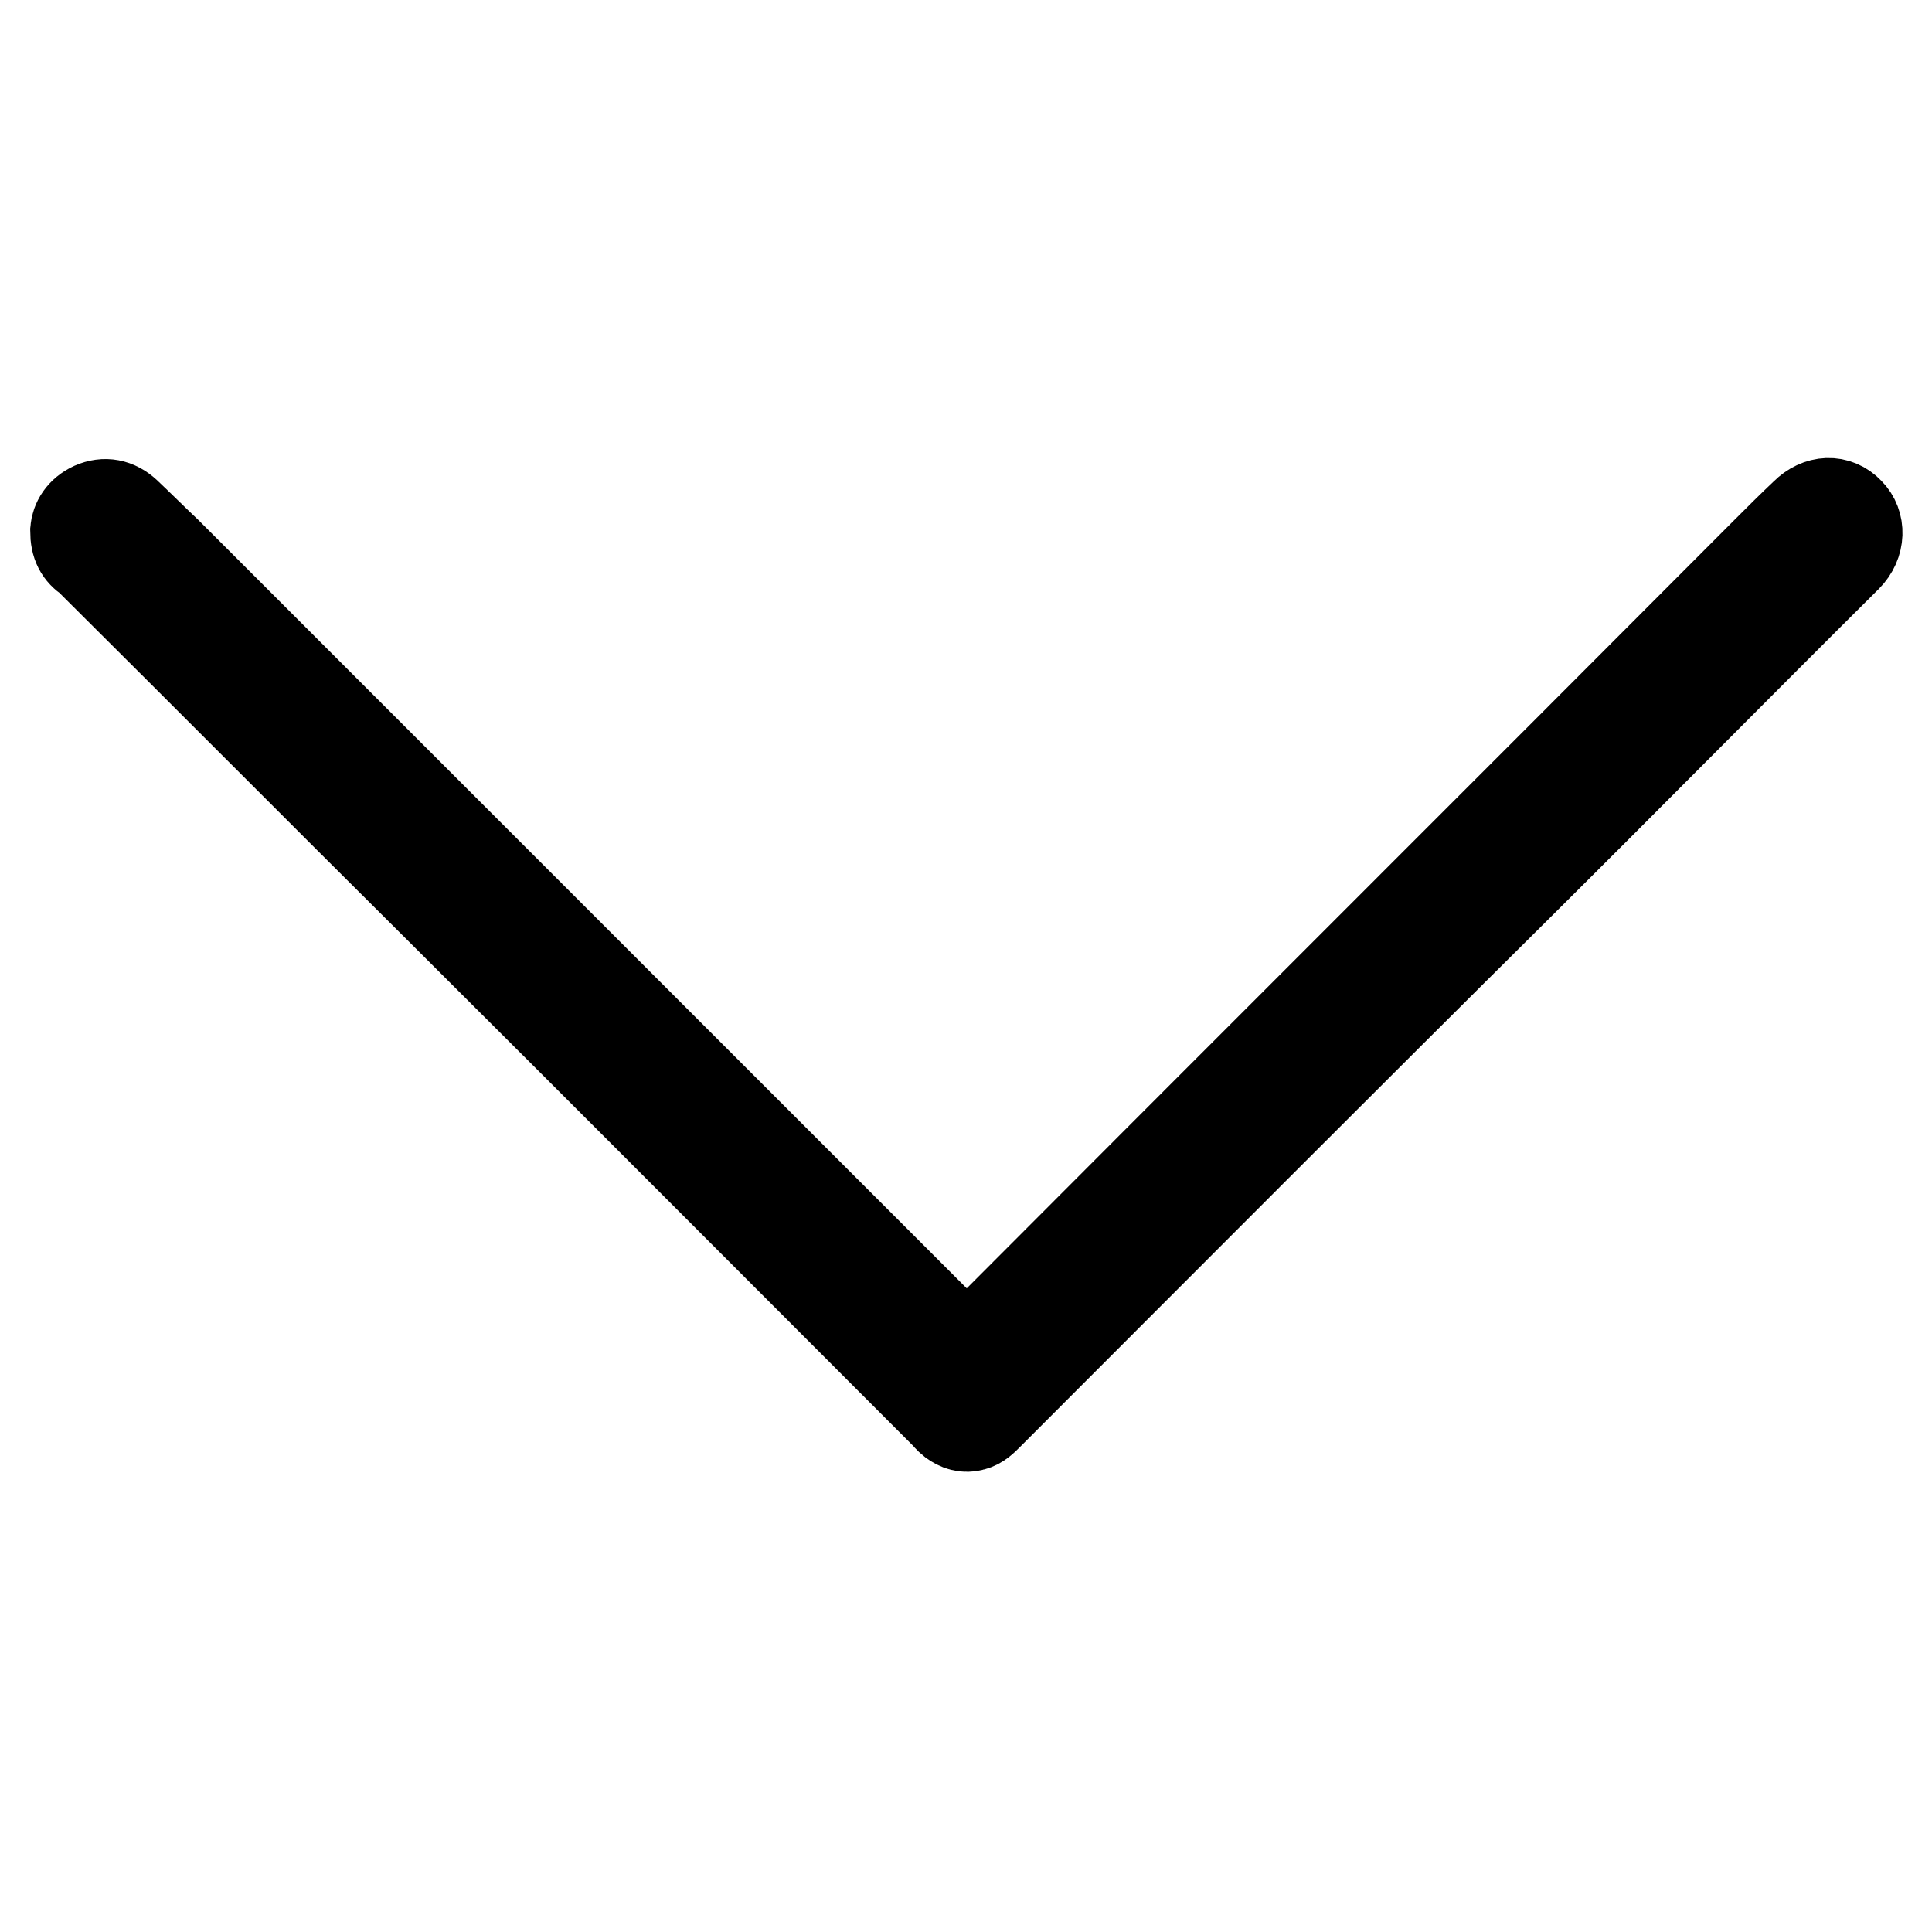 <?xml version="1.0" encoding="utf-8"?>
<!-- Svg Vector Icons : http://www.onlinewebfonts.com/icon -->
<!DOCTYPE svg PUBLIC "-//W3C//DTD SVG 1.1//EN" "http://www.w3.org/Graphics/SVG/1.1/DTD/svg11.dtd">
<svg version="1.1" xmlns="http://www.w3.org/2000/svg" xmlns:xlink="http://www.w3.org/1999/xlink" x="0px" y="0px" viewBox="0 0 256 256" enable-background="new 0 0 256 256" xml:space="preserve">
<g> <path stroke-width="12" fill-opacity="0" stroke="#000000"  d="M10,70.3c0.1-1.2,0.8-2.4,2.3-3.1c1.6-0.7,3.1-0.4,4.4,0.8c1.8,1.7,3.6,3.5,5.4,5.2 c35,35,69.9,69.9,104.9,104.9c0.9,0.9,1.3,0.9,2.2,0c34.9-35,69.9-69.9,104.8-104.9c1.7-1.7,3.4-3.4,5.2-5.1 c1.8-1.8,4.2-1.9,5.8-0.2c1.5,1.5,1.5,4.1-0.3,5.9c-14.5,14.4-28.8,28.9-43.3,43.3c-23.6,23.4-47,46.9-70.5,70.4 c-0.6,0.6-1.2,1.2-2,1.4c-1,0.3-1.9,0-2.7-0.6c-0.4-0.3-0.7-0.7-1-1c-22.3-22.3-44.5-44.6-66.8-66.8c-15.6-15.5-31-31-46.6-46.5 C10.6,73.2,10,72.2,10,70.3z"/></g>
</svg>